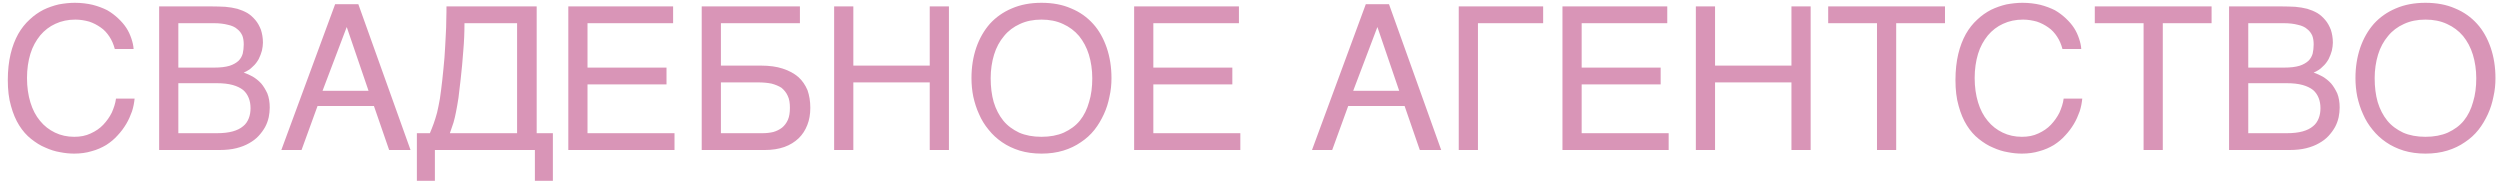 <?xml version="1.0" encoding="UTF-8"?> <svg xmlns="http://www.w3.org/2000/svg" width="200" height="15" viewBox="0 0 200 15" fill="none"> <path d="M2.16 6.24C2.16 6.96 2.256 7.616 2.432 8.192C2.608 8.768 2.864 9.264 3.2 9.664C3.536 10.08 3.936 10.384 4.4 10.608C4.864 10.832 5.376 10.944 5.936 10.944C6.432 10.944 6.864 10.864 7.264 10.672C7.648 10.496 7.984 10.272 8.256 9.984C8.544 9.68 8.768 9.36 8.944 9.008C9.104 8.64 9.232 8.272 9.28 7.888H10.768C10.736 8.224 10.672 8.56 10.56 8.912C10.432 9.264 10.288 9.6 10.096 9.92C9.904 10.24 9.68 10.544 9.408 10.832C9.152 11.12 8.848 11.376 8.496 11.6C8.144 11.808 7.76 11.984 7.328 12.096C6.912 12.224 6.448 12.288 5.936 12.288C5.584 12.288 5.216 12.256 4.816 12.176C4.416 12.112 4.016 11.984 3.632 11.808C3.232 11.648 2.864 11.408 2.496 11.12C2.128 10.832 1.808 10.464 1.536 10.032C1.264 9.6 1.04 9.072 0.88 8.48C0.704 7.888 0.624 7.184 0.624 6.4C0.624 5.632 0.704 4.928 0.848 4.32C0.992 3.712 1.2 3.184 1.456 2.72C1.712 2.272 2.016 1.888 2.368 1.568C2.704 1.248 3.072 0.992 3.472 0.784C3.872 0.592 4.288 0.448 4.704 0.352C5.136 0.272 5.568 0.224 5.984 0.224C6.512 0.224 6.992 0.288 7.408 0.384C7.84 0.496 8.224 0.64 8.576 0.816C8.912 1.008 9.2 1.232 9.456 1.472C9.712 1.712 9.936 1.968 10.112 2.24C10.288 2.512 10.416 2.8 10.512 3.088C10.608 3.376 10.672 3.648 10.688 3.92H9.184C9.088 3.552 8.944 3.216 8.752 2.928C8.56 2.64 8.336 2.384 8.048 2.192C7.776 2 7.472 1.84 7.136 1.728C6.784 1.632 6.416 1.568 6.032 1.568C5.44 1.568 4.912 1.68 4.432 1.904C3.968 2.112 3.552 2.432 3.216 2.832C2.88 3.248 2.608 3.728 2.432 4.304C2.256 4.88 2.16 5.536 2.16 6.24ZM16.843 0.512C17.291 0.512 17.691 0.528 18.027 0.544C18.363 0.576 18.683 0.624 18.987 0.704C19.259 0.784 19.531 0.896 19.787 1.04C20.027 1.184 20.235 1.376 20.427 1.6C20.619 1.824 20.763 2.096 20.875 2.384C20.971 2.688 21.035 3.024 21.035 3.408C21.035 3.6 21.003 3.824 20.955 4.048C20.891 4.272 20.811 4.496 20.699 4.72C20.571 4.944 20.427 5.152 20.219 5.328C20.027 5.536 19.787 5.68 19.499 5.808C19.739 5.888 19.979 6 20.219 6.128C20.459 6.272 20.683 6.448 20.891 6.672C21.083 6.896 21.243 7.168 21.387 7.472C21.515 7.792 21.579 8.176 21.579 8.608C21.579 8.864 21.547 9.12 21.499 9.376C21.435 9.664 21.339 9.92 21.211 10.16C21.067 10.416 20.891 10.656 20.683 10.88C20.475 11.104 20.219 11.296 19.931 11.456C19.627 11.632 19.291 11.76 18.907 11.856C18.523 11.952 18.075 12 17.579 12H12.731V0.512H16.843ZM17.131 5.408C17.643 5.408 18.043 5.36 18.363 5.264C18.667 5.168 18.907 5.024 19.083 4.864C19.243 4.704 19.355 4.512 19.419 4.288C19.467 4.064 19.499 3.824 19.499 3.568C19.499 3.296 19.467 3.056 19.387 2.848C19.291 2.64 19.163 2.464 18.971 2.32C18.795 2.16 18.539 2.048 18.235 1.984C17.931 1.904 17.563 1.856 17.131 1.856H14.267V5.408H17.131ZM17.355 10.656C17.851 10.656 18.267 10.608 18.619 10.512C18.955 10.416 19.227 10.288 19.451 10.096C19.659 9.936 19.803 9.712 19.899 9.472C19.995 9.232 20.043 8.96 20.043 8.656C20.043 8.352 19.995 8.08 19.899 7.84C19.803 7.6 19.659 7.376 19.451 7.2C19.227 7.024 18.955 6.896 18.619 6.8C18.267 6.704 17.851 6.656 17.355 6.656H14.267V10.656H17.355ZM28.667 0.336L32.843 12H31.131L29.915 8.48H25.403L24.123 12H22.507L26.811 0.336H28.667ZM25.803 7.264H29.483L27.739 2.16L25.803 7.264ZM34.391 10.656C34.502 10.4 34.599 10.144 34.694 9.888C34.791 9.632 34.87 9.344 34.967 9.008C35.047 8.688 35.111 8.32 35.191 7.904C35.255 7.472 35.319 6.976 35.383 6.4C35.447 5.792 35.511 5.184 35.559 4.592C35.59 4 35.639 3.456 35.654 2.944C35.687 2.416 35.703 1.952 35.703 1.536C35.718 1.12 35.718 0.784 35.718 0.512H42.934V10.656H44.23V14.464H42.791V12H34.791V14.464H33.35V10.656H34.391ZM37.158 1.856C37.158 2.608 37.127 3.344 37.062 4.08C37.014 4.832 36.934 5.568 36.855 6.32C36.791 6.912 36.727 7.408 36.678 7.824C36.614 8.24 36.55 8.608 36.486 8.928C36.422 9.248 36.358 9.552 36.279 9.808L35.99 10.656H41.367V1.856H37.158ZM53.849 1.856H47.001V5.408H53.321V6.752H47.001V10.656H53.961V12H45.465V0.512H53.849V1.856ZM63.993 1.856H57.673V5.248H60.873C61.545 5.248 62.137 5.328 62.617 5.488C63.113 5.648 63.529 5.872 63.865 6.16C64.185 6.448 64.425 6.8 64.601 7.216C64.745 7.632 64.825 8.096 64.825 8.624C64.825 9.136 64.745 9.6 64.585 10C64.425 10.416 64.185 10.784 63.881 11.072C63.577 11.36 63.193 11.6 62.745 11.76C62.281 11.92 61.769 12 61.193 12H56.137V0.512H63.993V1.856ZM60.985 10.656C61.305 10.656 61.593 10.624 61.865 10.56C62.137 10.48 62.361 10.368 62.569 10.208C62.761 10.048 62.921 9.84 63.033 9.584C63.145 9.328 63.193 9.008 63.193 8.624C63.193 8.24 63.145 7.92 63.017 7.664C62.905 7.408 62.729 7.2 62.521 7.024C62.297 6.88 62.025 6.768 61.721 6.688C61.401 6.624 61.049 6.592 60.649 6.592H57.673V10.656H60.985ZM68.267 5.248H74.379V0.512H75.915V12H74.379V6.592H68.267V12H66.731V0.512H68.267V5.248ZM88.918 6.256C88.918 6.752 88.87 7.248 88.758 7.728C88.662 8.224 88.518 8.688 88.31 9.136C88.102 9.584 87.862 10 87.558 10.384C87.254 10.768 86.886 11.104 86.47 11.376C86.054 11.664 85.59 11.888 85.062 12.048C84.534 12.208 83.958 12.288 83.318 12.288C82.694 12.288 82.102 12.208 81.574 12.048C81.062 11.888 80.582 11.664 80.166 11.376C79.766 11.104 79.398 10.768 79.094 10.384C78.774 10 78.518 9.584 78.326 9.136C78.118 8.688 77.974 8.224 77.862 7.728C77.766 7.248 77.718 6.752 77.718 6.256C77.718 5.36 77.846 4.56 78.102 3.808C78.358 3.072 78.726 2.432 79.19 1.904C79.67 1.376 80.262 0.96 80.95 0.672C81.654 0.368 82.438 0.224 83.318 0.224C84.198 0.224 84.998 0.368 85.686 0.672C86.39 0.96 86.966 1.376 87.446 1.904C87.926 2.432 88.278 3.072 88.534 3.808C88.79 4.56 88.918 5.36 88.918 6.256ZM87.382 6.256C87.382 5.584 87.286 4.944 87.11 4.368C86.934 3.792 86.662 3.296 86.326 2.88C85.974 2.464 85.542 2.144 85.046 1.92C84.534 1.68 83.958 1.568 83.318 1.568C82.678 1.568 82.102 1.68 81.59 1.92C81.094 2.144 80.662 2.464 80.326 2.88C79.974 3.296 79.702 3.792 79.526 4.368C79.35 4.944 79.254 5.584 79.254 6.256C79.254 6.96 79.334 7.6 79.494 8.16C79.67 8.736 79.926 9.232 80.262 9.648C80.598 10.064 81.03 10.368 81.526 10.608C82.038 10.832 82.63 10.944 83.318 10.944C84.006 10.944 84.598 10.832 85.11 10.608C85.622 10.368 86.054 10.064 86.39 9.648C86.726 9.232 86.966 8.736 87.126 8.16C87.302 7.6 87.382 6.96 87.382 6.256ZM99.115 1.856H92.267V5.408H98.587V6.752H92.267V10.656H99.227V12H90.731V0.512H99.115V1.856ZM111.12 0.336L115.296 12H113.584L112.368 8.48H107.856L106.576 12H104.96L109.264 0.336H111.12ZM108.256 7.264H111.936L110.192 2.16L108.256 7.264ZM123.452 1.856H118.236V12H116.7V0.512H123.452V1.856ZM133.381 1.856H126.533V5.408H132.852V6.752H126.533V10.656H133.493V12H124.997V0.512H133.381V1.856ZM137.204 5.248H143.316V0.512H144.852V12H143.316V6.592H137.204V12H135.668V0.512H137.204V5.248ZM155.599 1.856H151.695V12H150.159V1.856H146.255V0.512H155.599V1.856ZM157.973 6.24C157.973 6.96 158.069 7.616 158.245 8.192C158.421 8.768 158.677 9.264 159.013 9.664C159.349 10.08 159.749 10.384 160.213 10.608C160.677 10.832 161.189 10.944 161.749 10.944C162.245 10.944 162.677 10.864 163.077 10.672C163.461 10.496 163.797 10.272 164.069 9.984C164.357 9.68 164.581 9.36 164.757 9.008C164.917 8.64 165.045 8.272 165.093 7.888H166.581C166.549 8.224 166.485 8.56 166.373 8.912C166.245 9.264 166.101 9.6 165.909 9.92C165.717 10.24 165.493 10.544 165.22 10.832C164.965 11.12 164.661 11.376 164.309 11.6C163.957 11.808 163.573 11.984 163.141 12.096C162.725 12.224 162.261 12.288 161.749 12.288C161.397 12.288 161.029 12.256 160.629 12.176C160.229 12.112 159.829 11.984 159.445 11.808C159.045 11.648 158.677 11.408 158.309 11.12C157.941 10.832 157.621 10.464 157.349 10.032C157.077 9.6 156.853 9.072 156.693 8.48C156.517 7.888 156.437 7.184 156.437 6.4C156.437 5.632 156.517 4.928 156.661 4.32C156.805 3.712 157.013 3.184 157.269 2.72C157.525 2.272 157.829 1.888 158.181 1.568C158.517 1.248 158.885 0.992 159.285 0.784C159.685 0.592 160.101 0.448 160.516 0.352C160.949 0.272 161.381 0.224 161.797 0.224C162.325 0.224 162.805 0.288 163.221 0.384C163.653 0.496 164.036 0.64 164.389 0.816C164.725 1.008 165.013 1.232 165.269 1.472C165.525 1.712 165.749 1.968 165.925 2.24C166.101 2.512 166.229 2.8 166.325 3.088C166.421 3.376 166.485 3.648 166.501 3.92H164.997C164.901 3.552 164.757 3.216 164.565 2.928C164.373 2.64 164.149 2.384 163.861 2.192C163.589 2 163.285 1.84 162.949 1.728C162.597 1.632 162.229 1.568 161.845 1.568C161.253 1.568 160.725 1.68 160.245 1.904C159.781 2.112 159.365 2.432 159.029 2.832C158.693 3.248 158.421 3.728 158.245 4.304C158.069 4.88 157.973 5.536 157.973 6.24ZM176.927 1.856H173.023V12H171.487V1.856H167.583V0.512H176.927V1.856ZM182.437 0.512C182.885 0.512 183.285 0.528 183.621 0.544C183.957 0.576 184.277 0.624 184.581 0.704C184.853 0.784 185.125 0.896 185.381 1.04C185.621 1.184 185.829 1.376 186.021 1.6C186.213 1.824 186.357 2.096 186.469 2.384C186.565 2.688 186.629 3.024 186.629 3.408C186.629 3.6 186.597 3.824 186.549 4.048C186.485 4.272 186.405 4.496 186.293 4.72C186.165 4.944 186.021 5.152 185.813 5.328C185.621 5.536 185.381 5.68 185.093 5.808C185.333 5.888 185.573 6 185.813 6.128C186.053 6.272 186.277 6.448 186.485 6.672C186.677 6.896 186.837 7.168 186.981 7.472C187.109 7.792 187.173 8.176 187.173 8.608C187.173 8.864 187.141 9.12 187.093 9.376C187.029 9.664 186.933 9.92 186.805 10.16C186.661 10.416 186.485 10.656 186.277 10.88C186.069 11.104 185.813 11.296 185.525 11.456C185.221 11.632 184.885 11.76 184.501 11.856C184.117 11.952 183.669 12 183.173 12H178.325V0.512H182.437ZM182.725 5.408C183.237 5.408 183.637 5.36 183.957 5.264C184.261 5.168 184.501 5.024 184.677 4.864C184.837 4.704 184.949 4.512 185.013 4.288C185.061 4.064 185.093 3.824 185.093 3.568C185.093 3.296 185.061 3.056 184.981 2.848C184.885 2.64 184.757 2.464 184.565 2.32C184.389 2.16 184.133 2.048 183.829 1.984C183.525 1.904 183.157 1.856 182.725 1.856H179.861V5.408H182.725ZM182.949 10.656C183.445 10.656 183.861 10.608 184.213 10.512C184.549 10.416 184.821 10.288 185.045 10.096C185.253 9.936 185.397 9.712 185.493 9.472C185.589 9.232 185.637 8.96 185.637 8.656C185.637 8.352 185.589 8.08 185.493 7.84C185.397 7.6 185.253 7.376 185.045 7.2C184.821 7.024 184.549 6.896 184.213 6.8C183.861 6.704 183.445 6.656 182.949 6.656H179.861V10.656H182.949ZM199.637 6.256C199.637 6.752 199.589 7.248 199.477 7.728C199.381 8.224 199.237 8.688 199.029 9.136C198.821 9.584 198.581 10 198.277 10.384C197.973 10.768 197.605 11.104 197.189 11.376C196.773 11.664 196.309 11.888 195.781 12.048C195.253 12.208 194.677 12.288 194.037 12.288C193.413 12.288 192.821 12.208 192.293 12.048C191.781 11.888 191.301 11.664 190.885 11.376C190.485 11.104 190.117 10.768 189.812 10.384C189.493 10 189.237 9.584 189.045 9.136C188.837 8.688 188.693 8.224 188.581 7.728C188.485 7.248 188.437 6.752 188.437 6.256C188.437 5.36 188.565 4.56 188.821 3.808C189.077 3.072 189.445 2.432 189.909 1.904C190.389 1.376 190.981 0.96 191.669 0.672C192.373 0.368 193.157 0.224 194.037 0.224C194.917 0.224 195.717 0.368 196.405 0.672C197.109 0.96 197.685 1.376 198.165 1.904C198.645 2.432 198.997 3.072 199.253 3.808C199.509 4.56 199.637 5.36 199.637 6.256ZM198.101 6.256C198.101 5.584 198.005 4.944 197.829 4.368C197.653 3.792 197.381 3.296 197.045 2.88C196.693 2.464 196.26 2.144 195.765 1.92C195.253 1.68 194.677 1.568 194.037 1.568C193.397 1.568 192.821 1.68 192.309 1.92C191.812 2.144 191.381 2.464 191.045 2.88C190.693 3.296 190.421 3.792 190.245 4.368C190.069 4.944 189.973 5.584 189.973 6.256C189.973 6.96 190.053 7.6 190.213 8.16C190.389 8.736 190.645 9.232 190.981 9.648C191.317 10.064 191.749 10.368 192.245 10.608C192.757 10.832 193.349 10.944 194.037 10.944C194.725 10.944 195.317 10.832 195.829 10.608C196.341 10.368 196.773 10.064 197.109 9.648C197.445 9.232 197.685 8.736 197.845 8.16C198.021 7.6 198.101 6.96 198.101 6.256Z" fill="#D995B7"></path> </svg> 